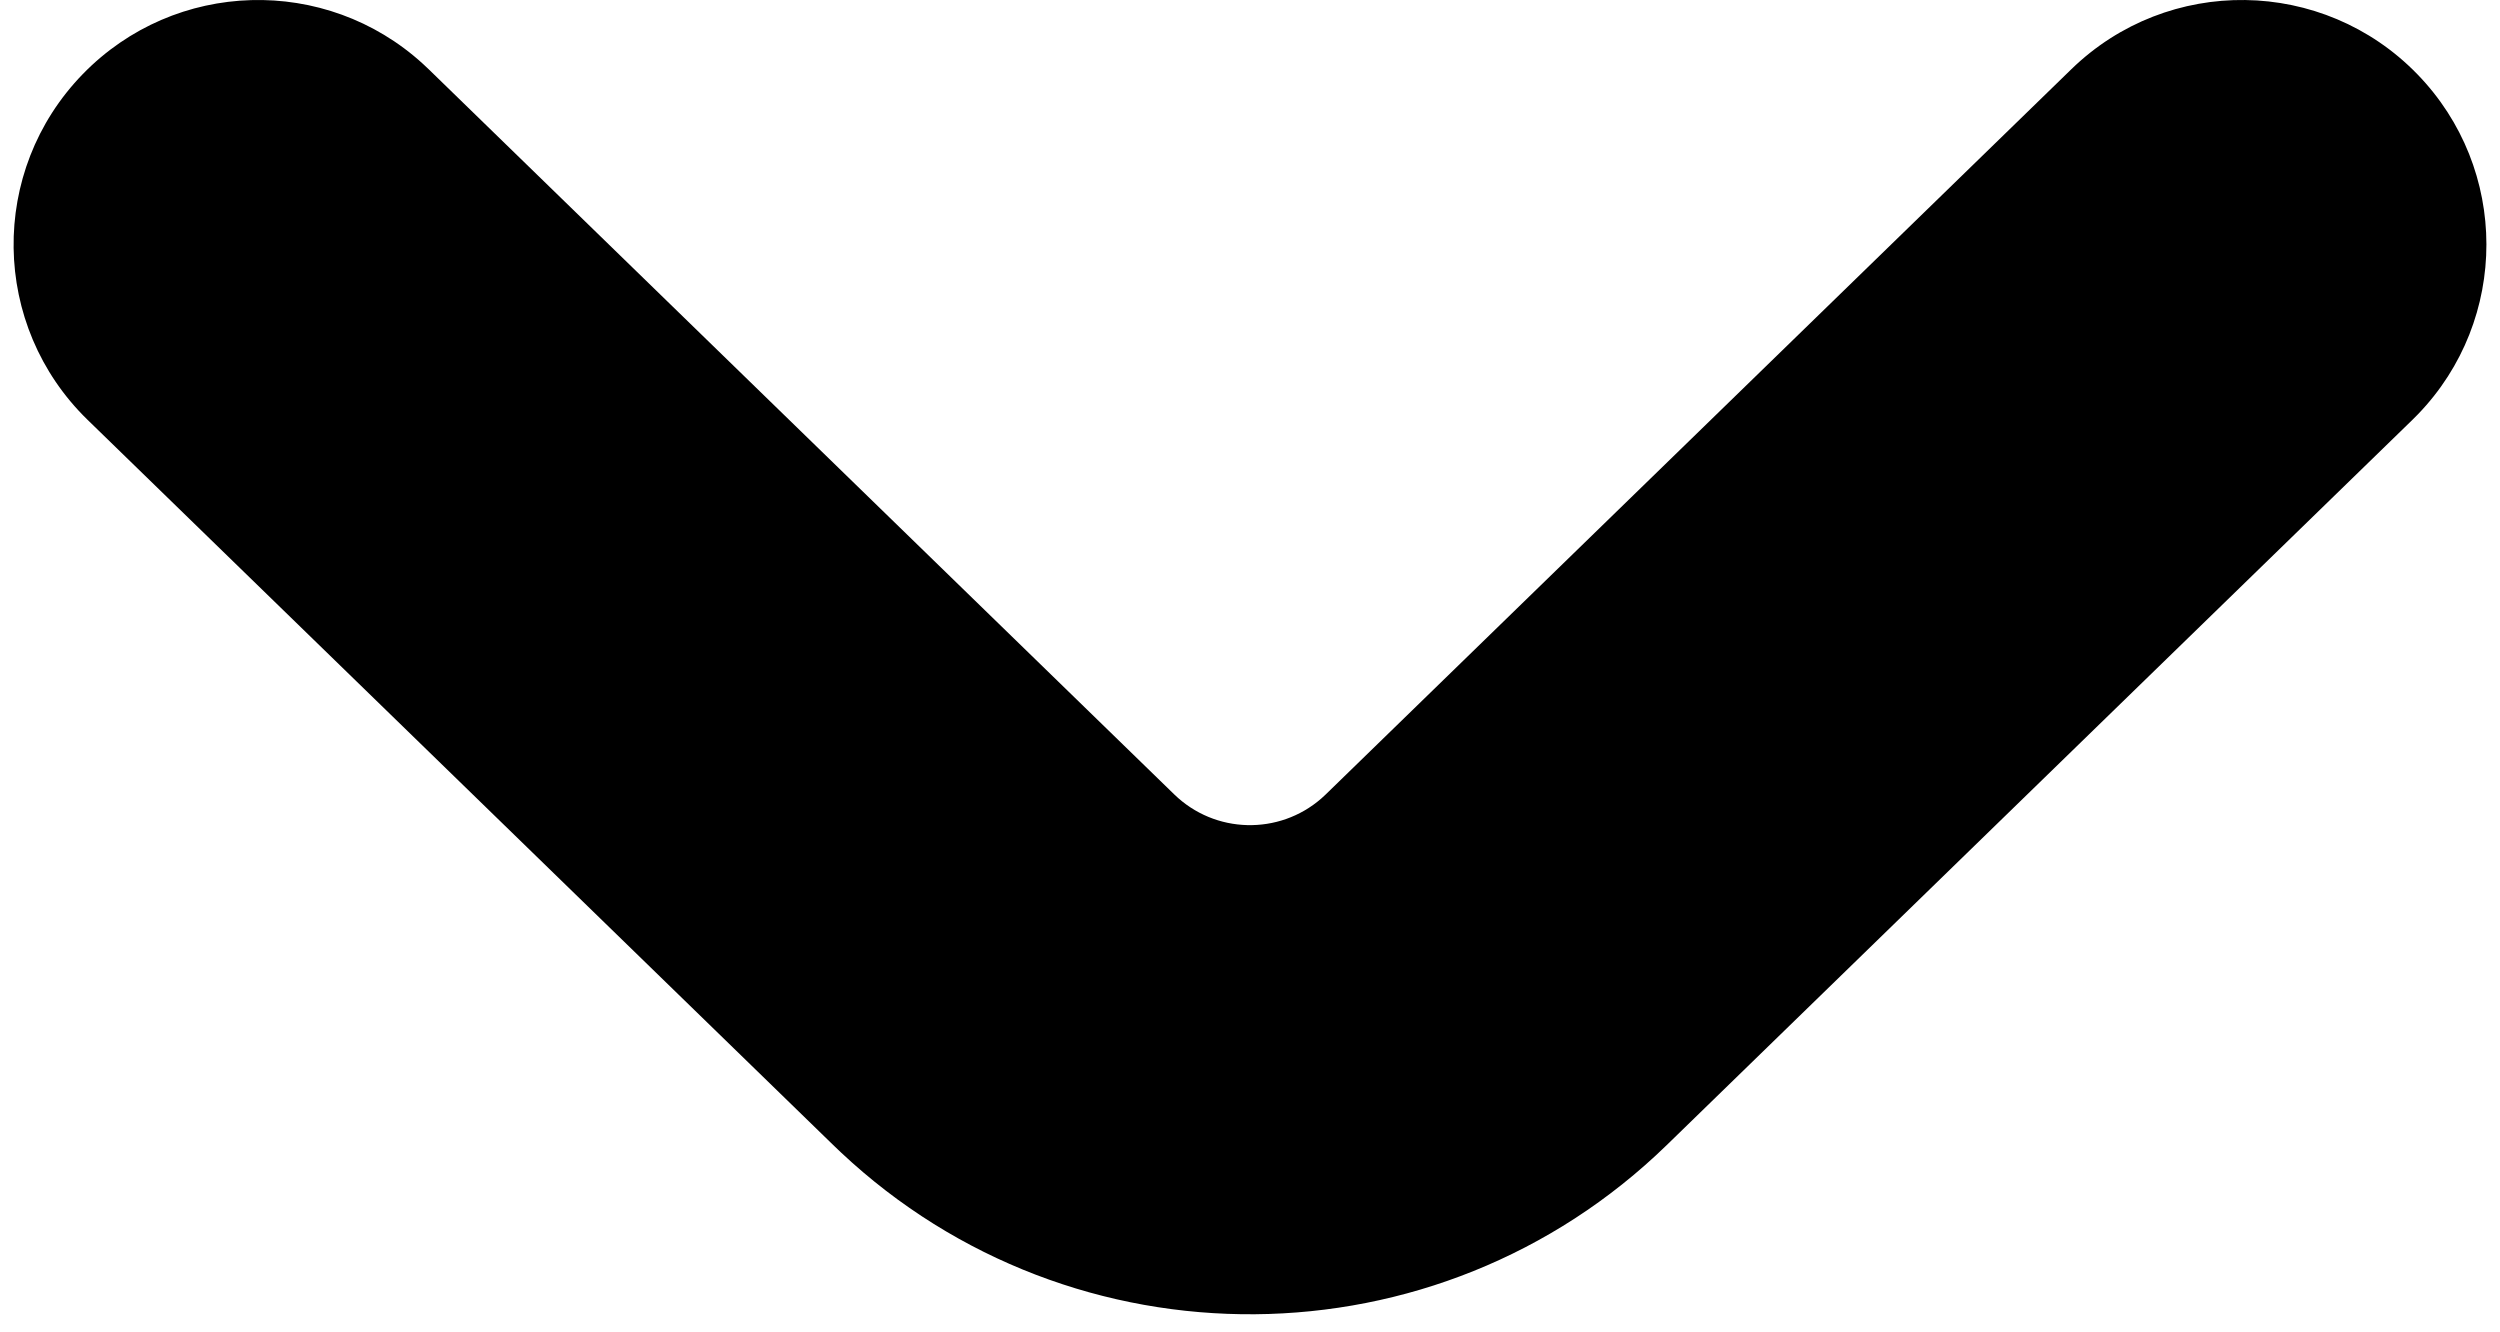 <?xml version="1.0" encoding="UTF-8"?>
<svg width="92px" height="49px" viewBox="0 0 92 49" version="1.1" xmlns="http://www.w3.org/2000/svg" xmlns:xlink="http://www.w3.org/1999/xlink">
    <title>Path</title>
    <g id="Page-1" stroke="none" stroke-width="1" fill="none" fill-rule="evenodd">
        <path d="M76.225,2.548 C79.788,-0.917 85.486,-0.838 88.952,2.725 C92.349,6.218 92.34,11.764 88.981,15.245 L88.775,15.452 L61.339,42.136 C52.894,50.349 39.502,50.441 30.948,42.41 L30.661,42.136 L3.225,15.452 C-0.338,11.986 -0.417,6.288 3.048,2.725 C6.446,-0.768 11.989,-0.913 15.563,2.349 L15.775,2.548 L43.211,29.233 C44.71,30.691 47.067,30.741 48.625,29.384 L48.789,29.233 L76.225,2.548 Z" id="Path" fill="#000000" fill-rule="nonzero"></path>
    </g>
</svg>